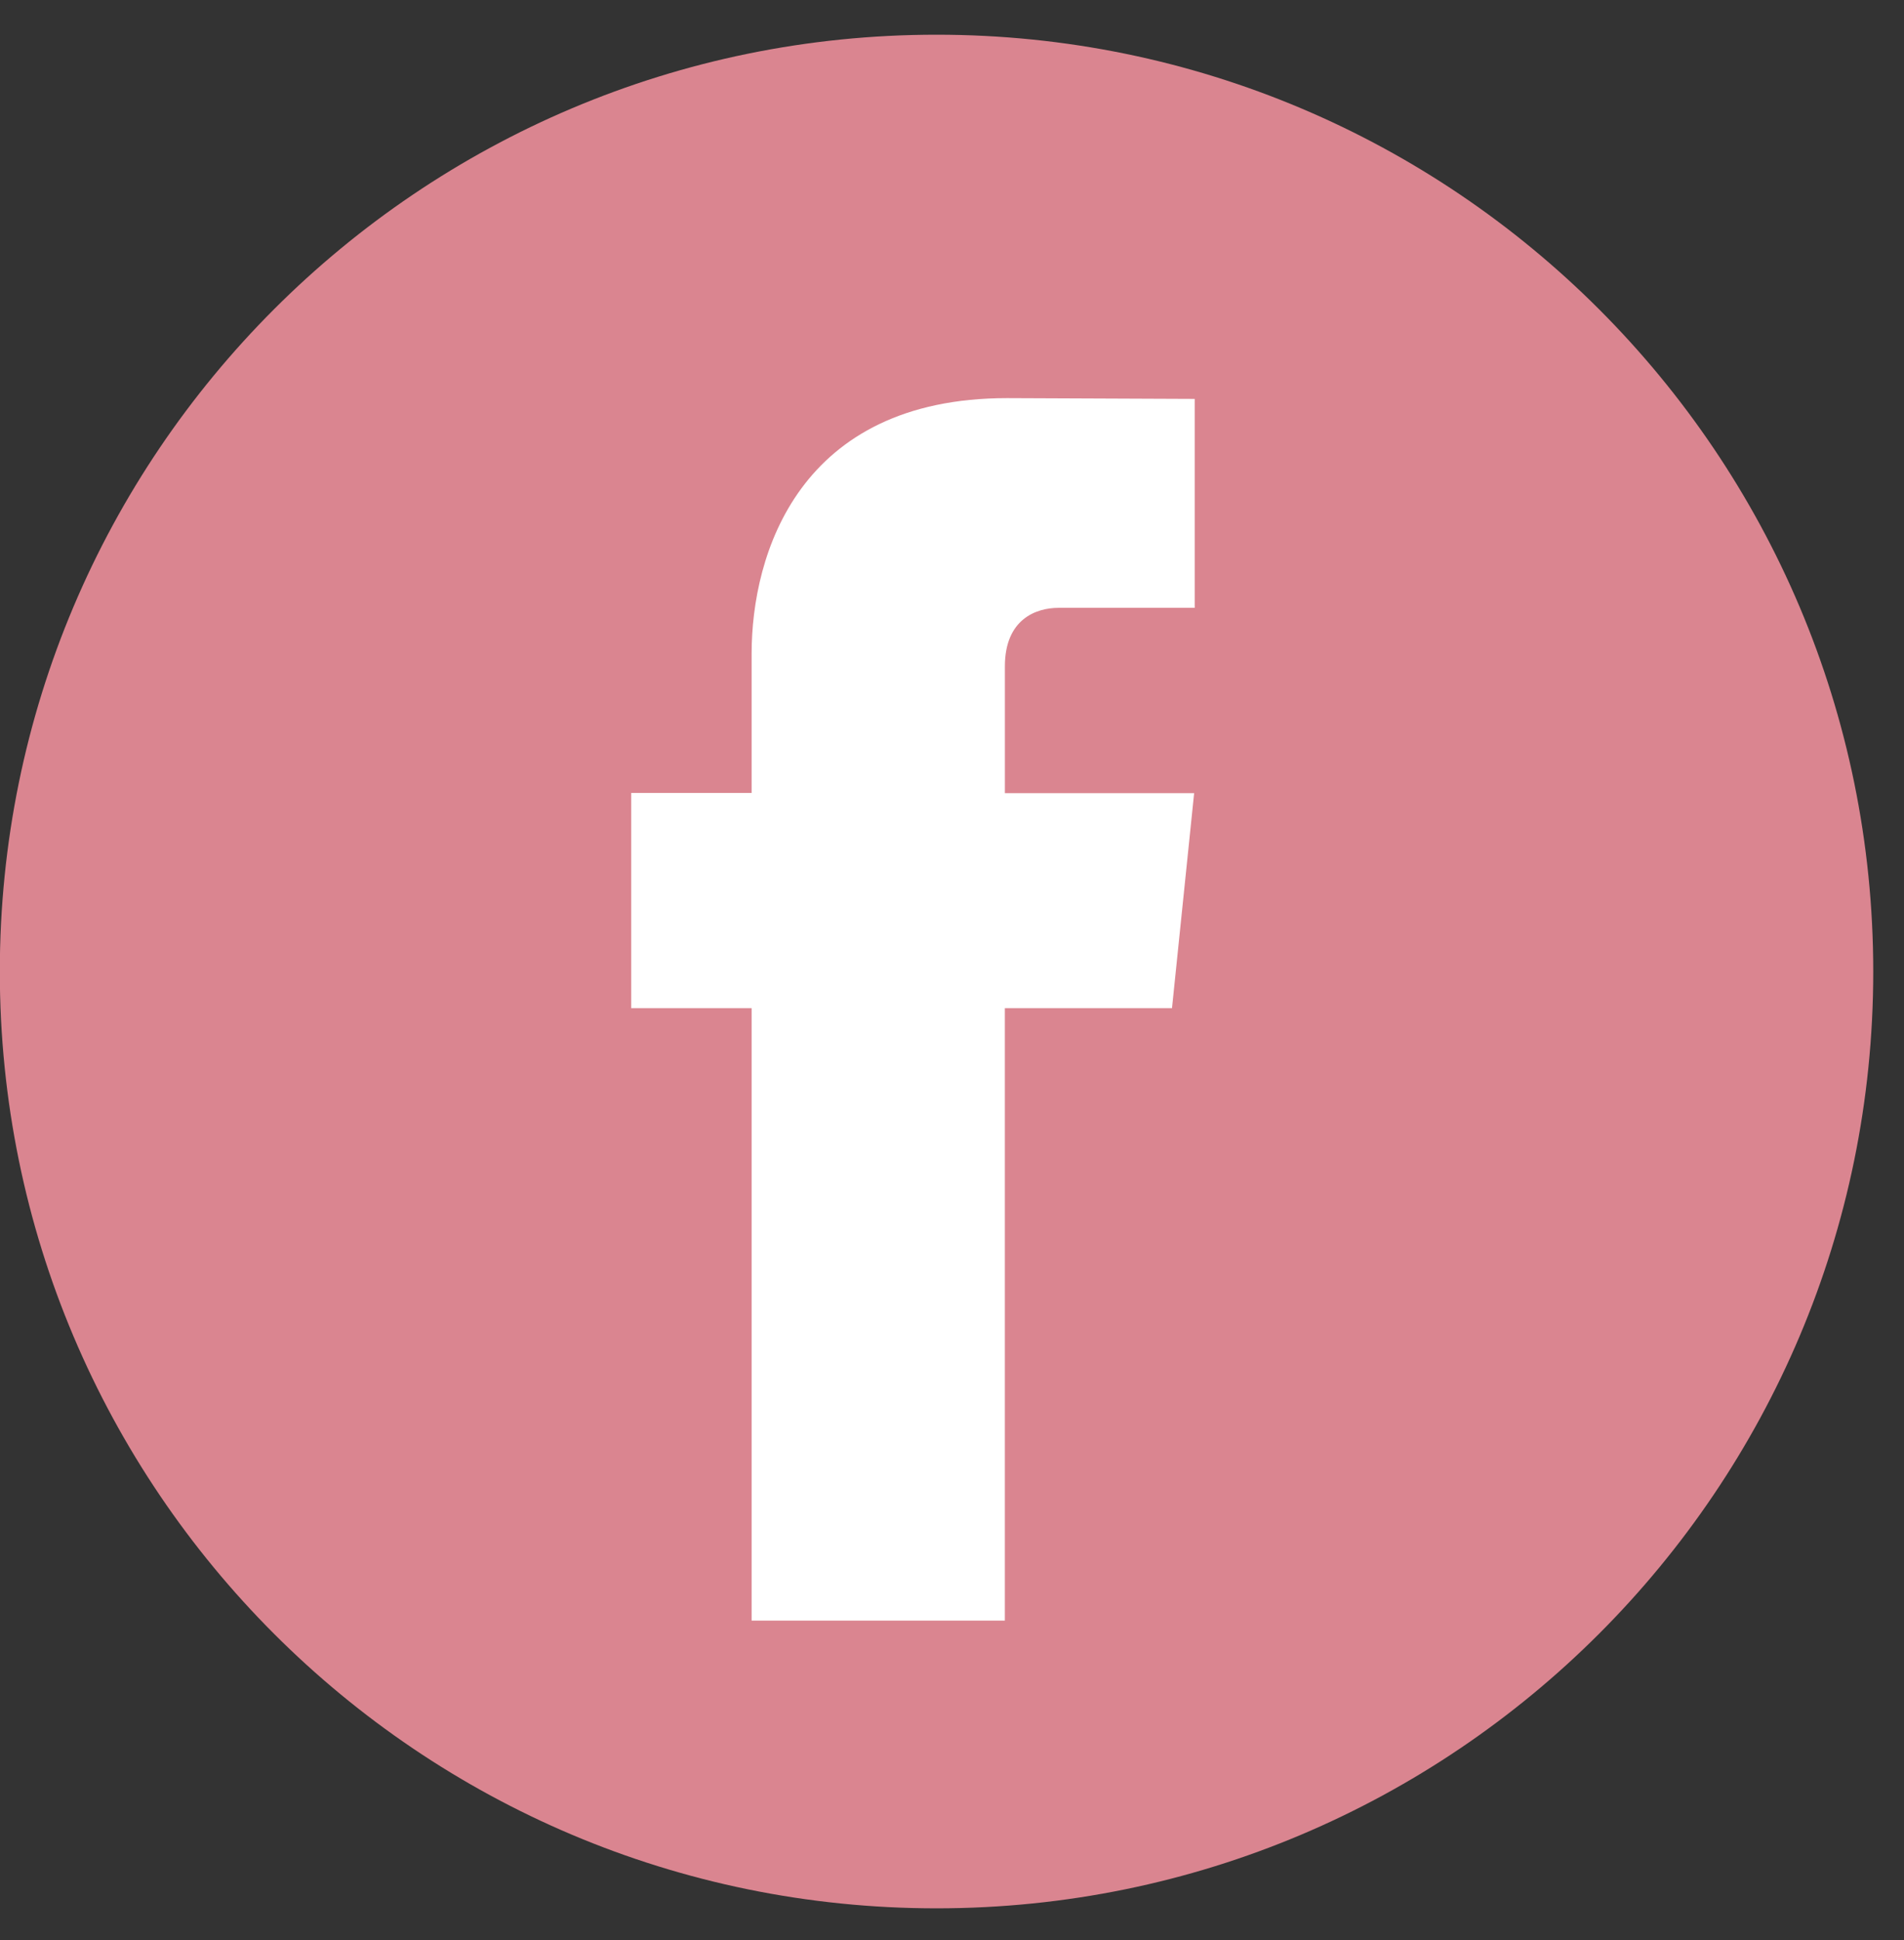 <svg width="53" height="54" viewBox="0 0 53 54" fill="none" xmlns="http://www.w3.org/2000/svg">
    <rect x="0" y="0" width="53" height="54" fill="#333333" stroke="none"/>
    <path d="M26.069 53.115C40.47 53.115 52.144 41.441 52.144 27.041C52.144 12.64 40.47 0.966 26.069 0.966C11.669 0.966 -0.005 12.64 -0.005 27.041C-0.005 41.441 11.669 53.115 26.069 53.115Z" fill="#DA8590"/>
    <path d="M32.624 28.061H27.971V45.106H20.922V28.061H17.57V22.07H20.922V18.194C20.922 15.422 22.239 11.081 28.034 11.081L33.256 11.103V16.918H29.467C28.846 16.918 27.972 17.228 27.972 18.55V22.076H33.24L32.624 28.061Z" fill="white"/>
</svg>
